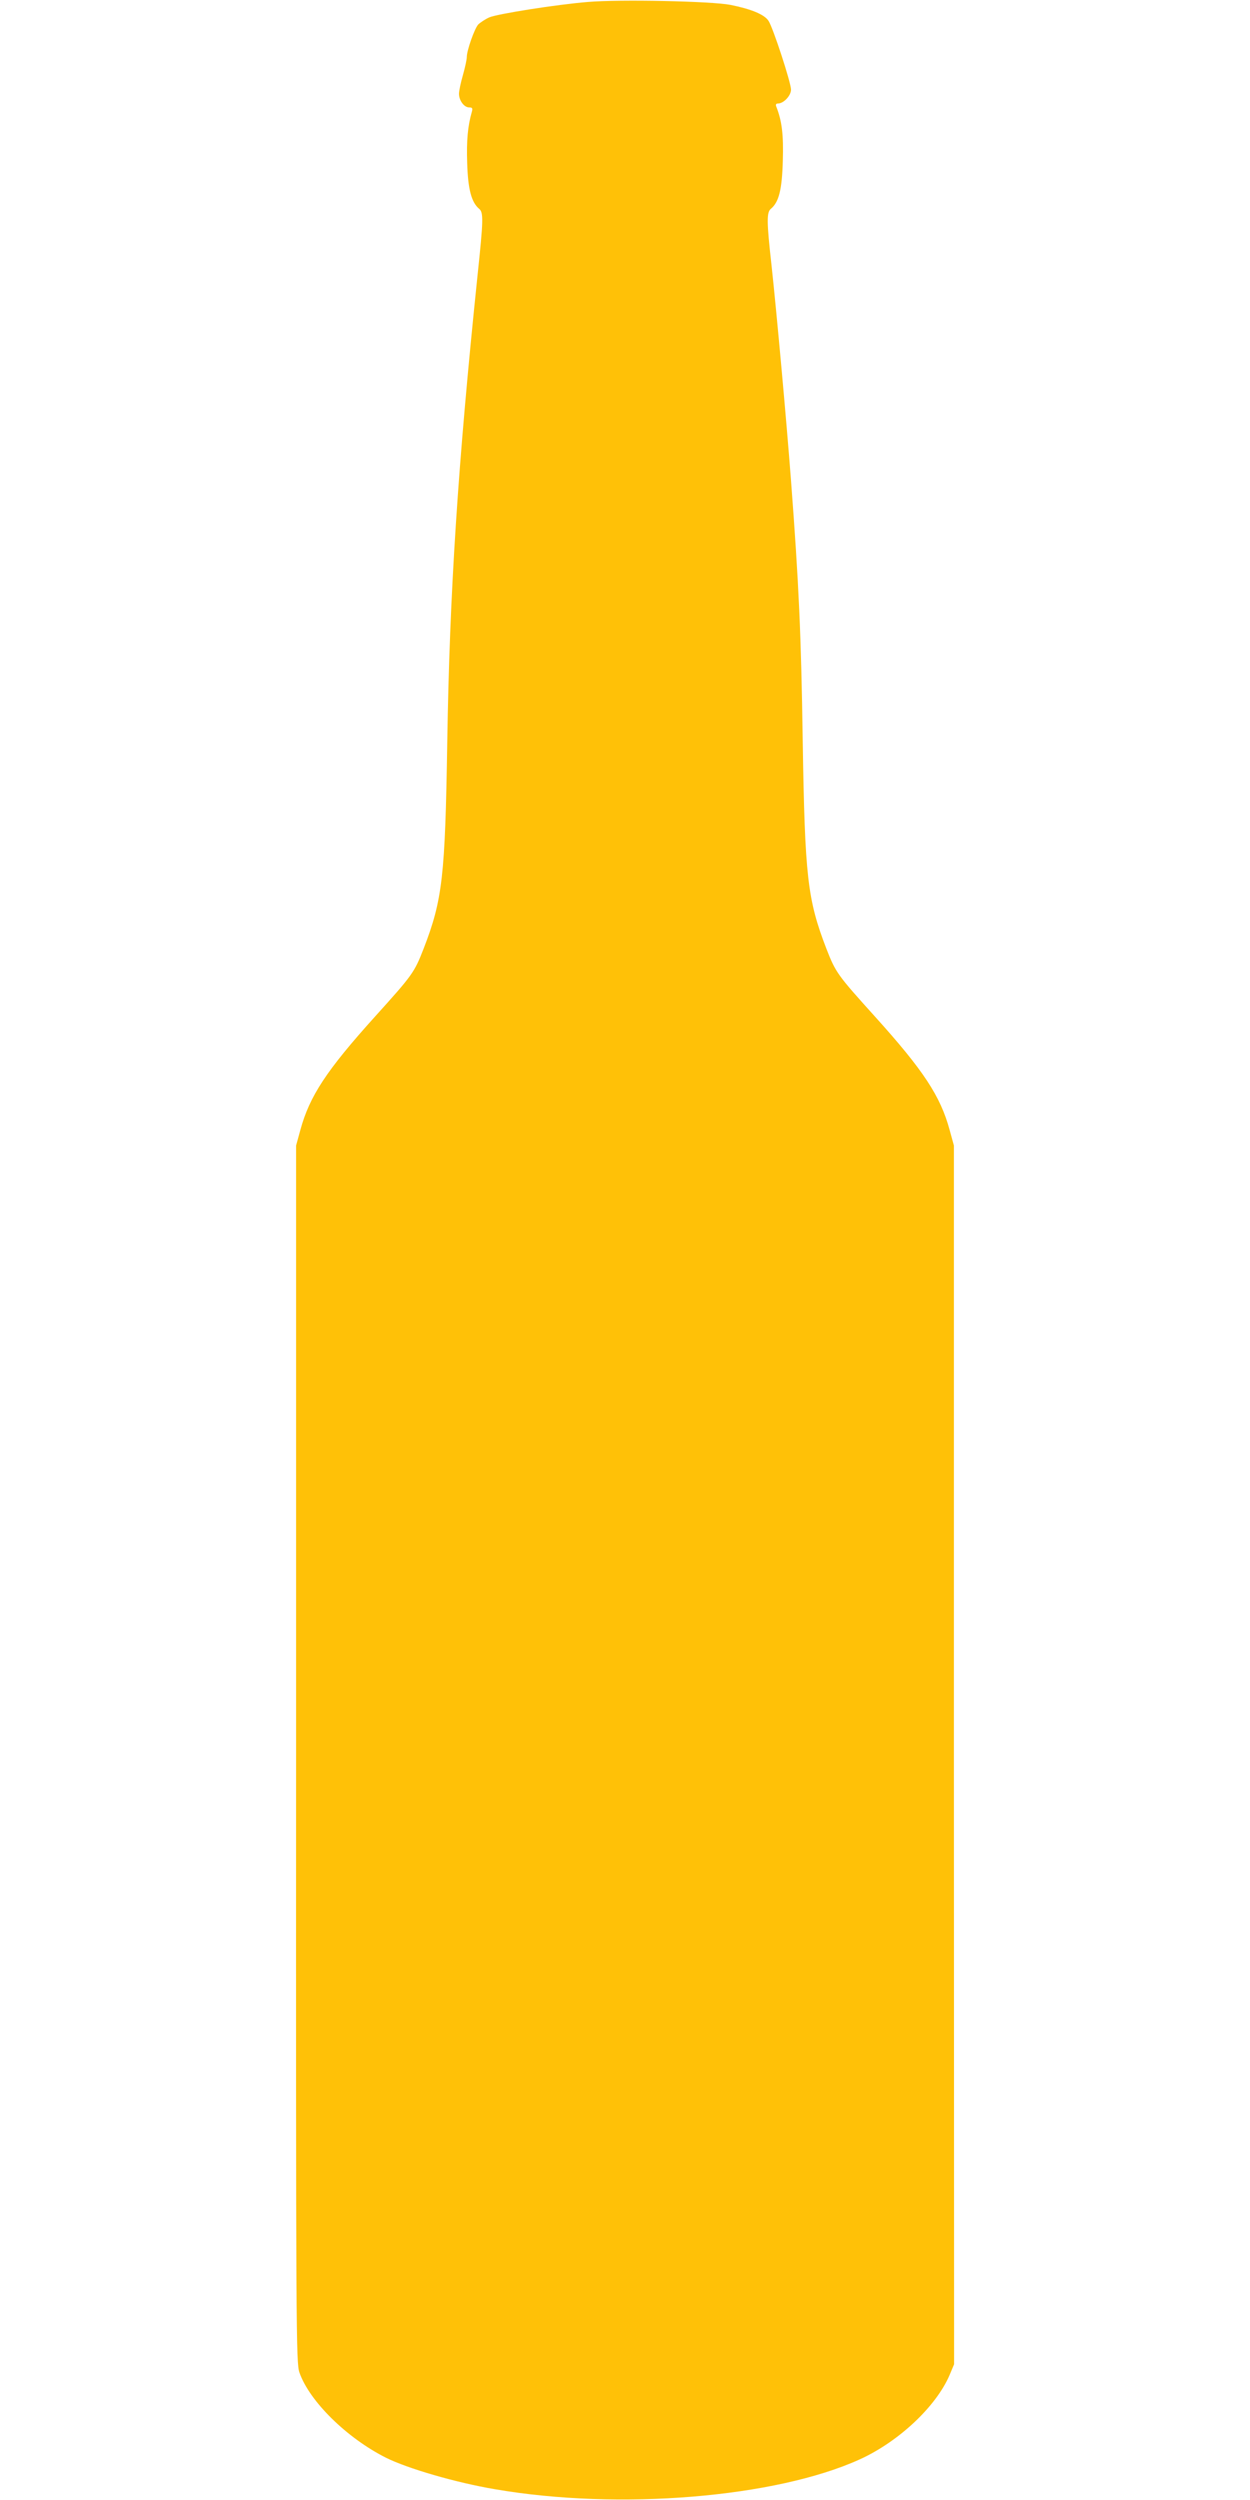 <?xml version="1.0" standalone="no"?>
<!DOCTYPE svg PUBLIC "-//W3C//DTD SVG 20010904//EN"
 "http://www.w3.org/TR/2001/REC-SVG-20010904/DTD/svg10.dtd">
<svg version="1.0" xmlns="http://www.w3.org/2000/svg"
 width="640pt" height="1280pt" viewBox="0 0 640 1280"
 preserveAspectRatio="xMidYMid meet">
<g transform="translate(0,1280) scale(0.1,-0.1)"
fill="#ffc107" stroke="none">
<path d="M3010 12790 c-160 -13 -463 -61 -505 -79 -22 -10 -47 -27 -57 -37
-19 -22 -58 -132 -58 -166 0 -13 -9 -54 -20 -93 -11 -38 -20 -81 -20 -95 0
-34 26 -70 52 -70 16 0 19 -4 14 -22 -21 -73 -28 -148 -24 -263 4 -135 22
-201 61 -234 23 -18 22 -58 -8 -341 -101 -975 -143 -1623 -155 -2390 -11 -688
-24 -806 -121 -1057 -48 -123 -56 -134 -249 -348 -248 -275 -335 -407 -382
-580 l-22 -80 0 -3115 c-1 -2977 0 -3117 17 -3167 51 -147 242 -335 442 -436
112 -56 359 -128 560 -162 634 -109 1436 -43 1867 153 200 91 391 271 460 432
l23 55 -1 3120 0 3120 -22 80 c-47 173 -134 305 -382 580 -193 214 -201 225
-249 348 -97 252 -110 368 -121 1062 -8 549 -20 805 -60 1335 -24 315 -73 854
-100 1104 -25 222 -25 269 -3 287 41 34 57 98 61 245 4 133 -4 203 -33 277 -5
11 -2 17 8 17 29 0 67 40 67 71 0 36 -92 317 -115 352 -21 33 -90 61 -195 82
-97 19 -567 29 -730 15z"/>
</g>
</svg>
